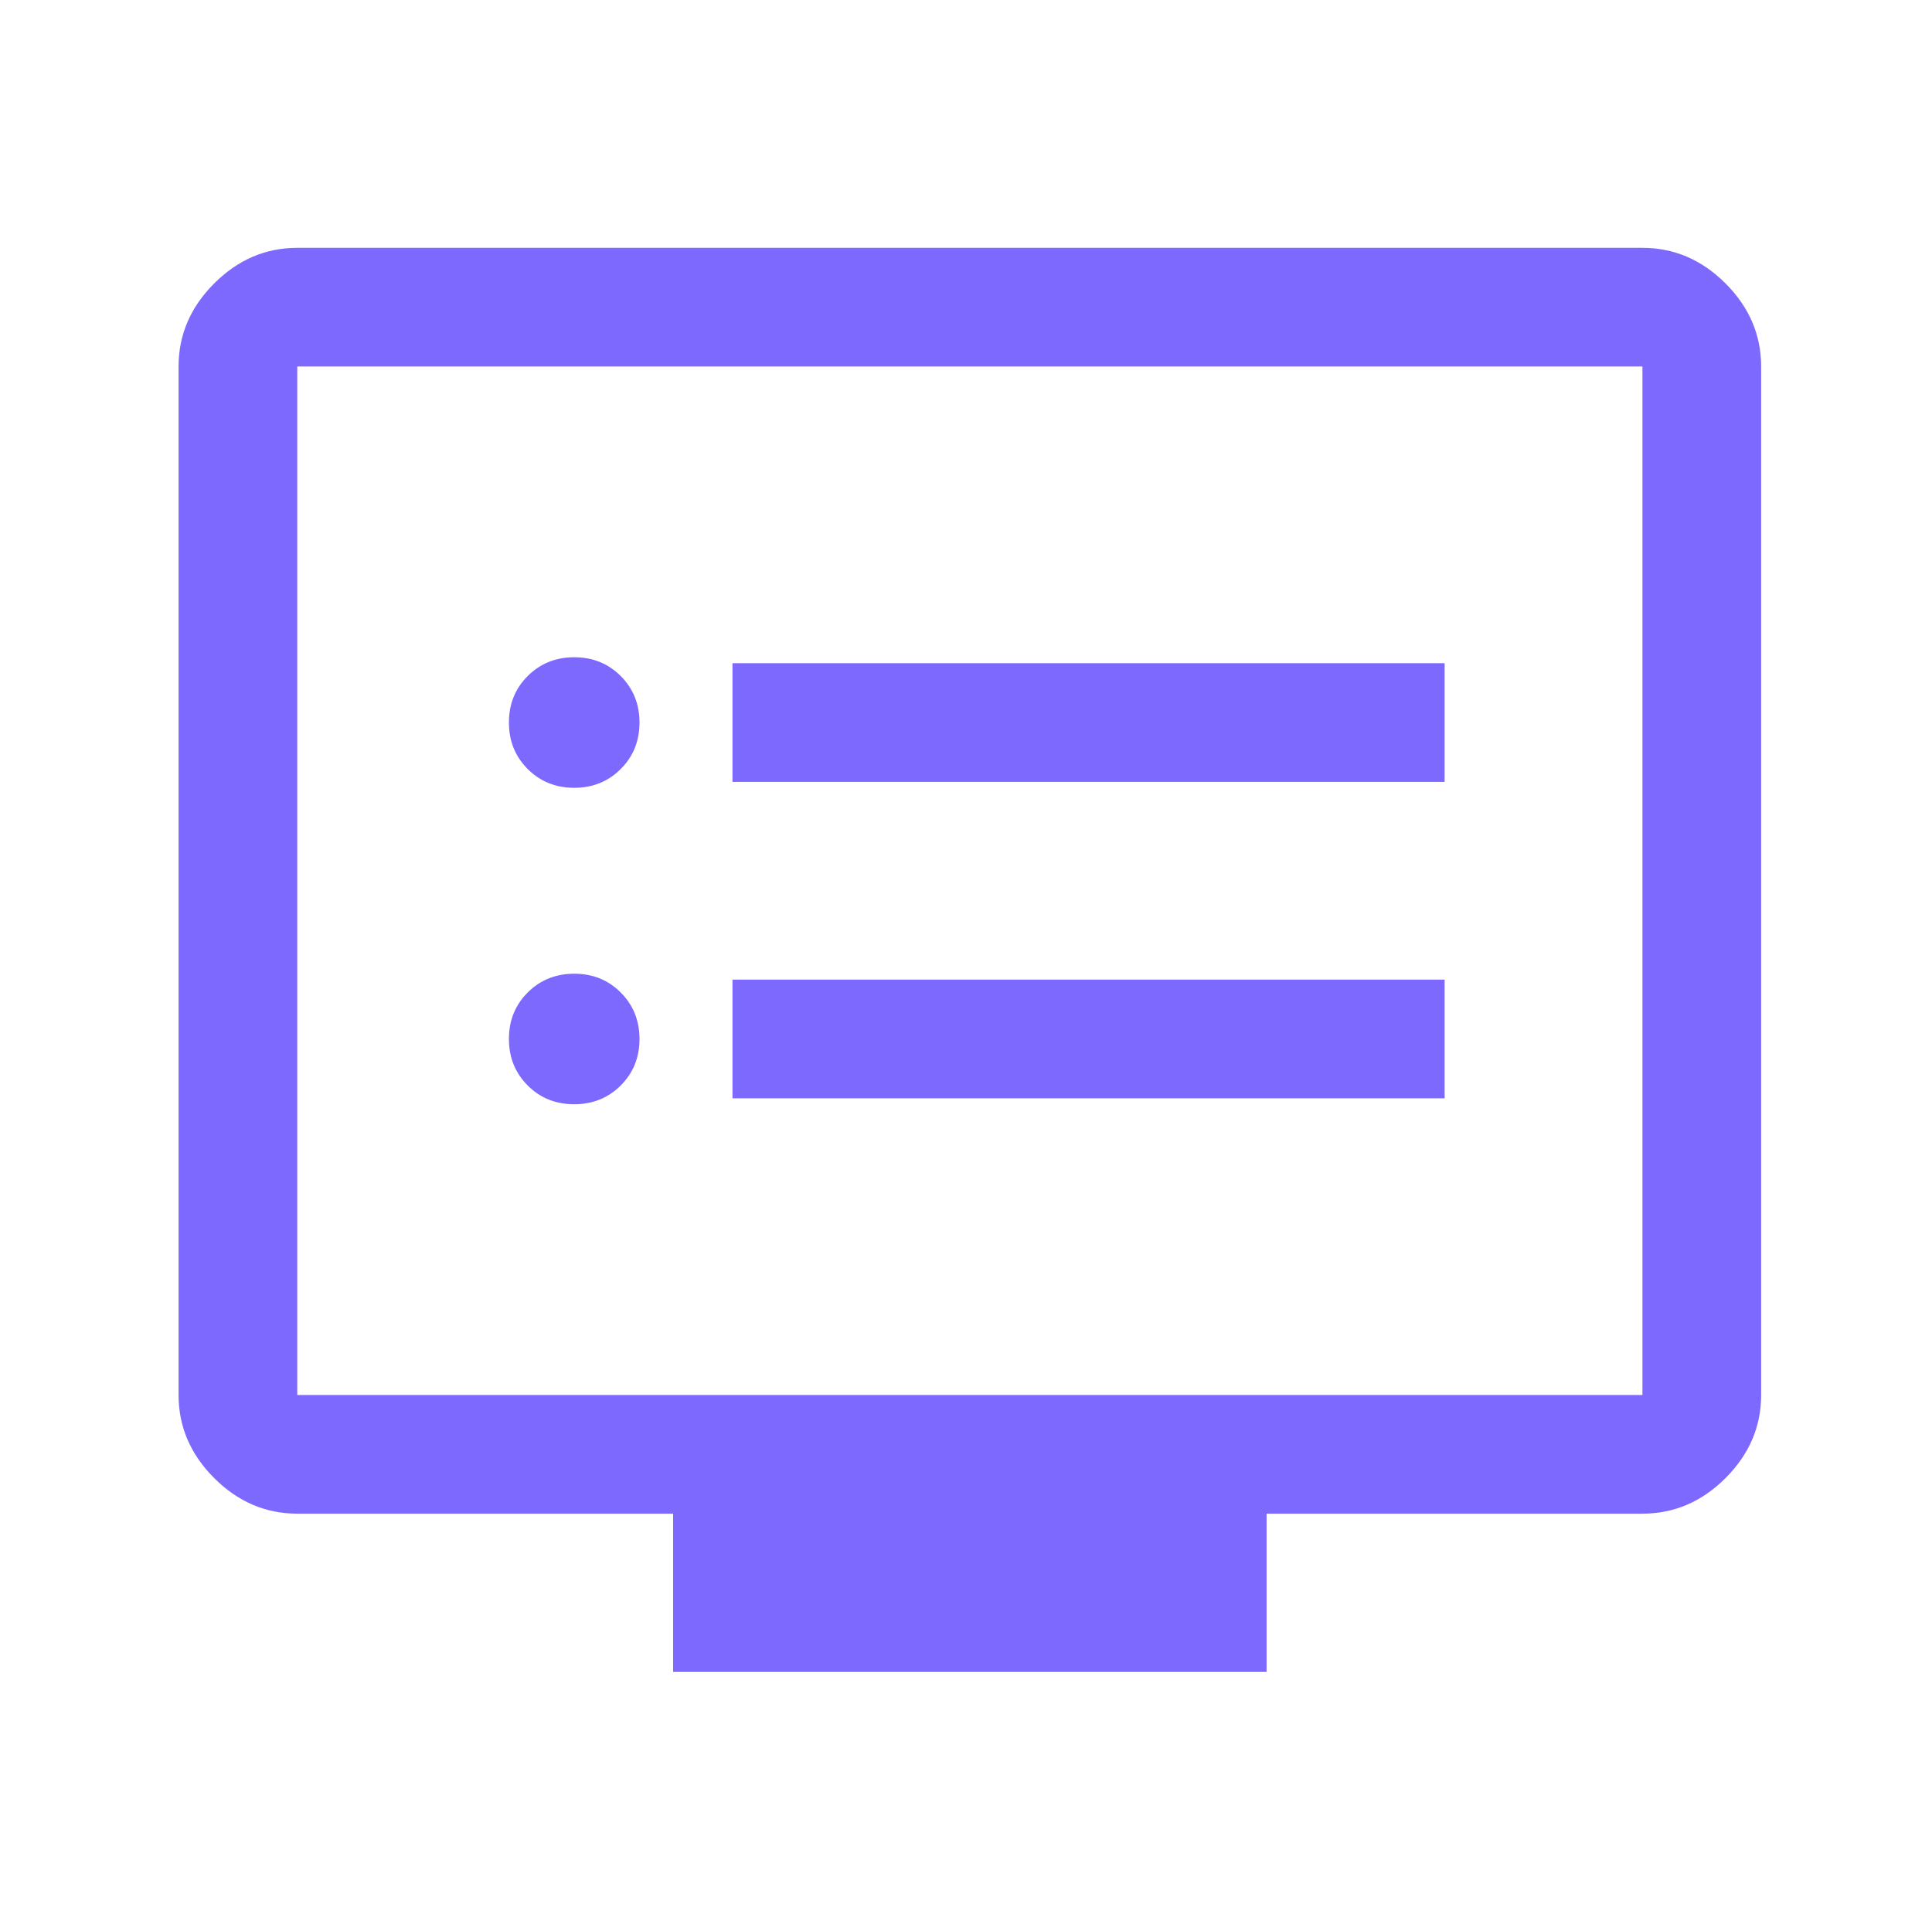 <svg width="89" height="88" viewBox="0 0 89 88" fill="none" xmlns="http://www.w3.org/2000/svg">
<mask id="mask0_10197_1752" style="mask-type:alpha" maskUnits="userSpaceOnUse" x="0" y="0" width="89" height="88">
<rect x="0.935" y="0.484" width="87.484" height="87.484" fill="#D9D9D9"/>
</mask>
<g mask="url(#mask0_10197_1752)">
<path d="M26.45 50.878C27.302 50.878 28.016 50.59 28.593 50.014C29.17 49.438 29.459 48.725 29.459 47.873C29.459 47.021 29.171 46.307 28.595 45.73C28.019 45.152 27.305 44.864 26.453 44.864C25.602 44.864 24.887 45.152 24.31 45.728C23.733 46.304 23.444 47.017 23.444 47.869C23.444 48.721 23.732 49.435 24.308 50.013C24.884 50.59 25.598 50.878 26.45 50.878ZM26.45 36.298C27.302 36.298 28.016 36.01 28.593 35.434C29.17 34.858 29.459 34.144 29.459 33.292C29.459 32.441 29.171 31.726 28.595 31.149C28.019 30.572 27.305 30.283 26.453 30.283C25.602 30.283 24.887 30.571 24.31 31.147C23.733 31.723 23.444 32.437 23.444 33.289C23.444 34.14 23.732 34.855 24.308 35.432C24.884 36.009 25.598 36.298 26.45 36.298ZM33.742 50.605H66.548V45.137H33.742V50.605ZM33.742 36.024H66.548V30.556H33.742V36.024ZM31.008 77.032V69.742H13.694C12.236 69.742 10.96 69.195 9.866 68.102C8.773 67.008 8.226 65.732 8.226 64.274V16.887C8.226 15.429 8.773 14.153 9.866 13.06C10.96 11.966 12.236 11.419 13.694 11.419H75.661C77.119 11.419 78.395 11.966 79.489 13.06C80.582 14.153 81.129 15.429 81.129 16.887V64.274C81.129 65.732 80.582 67.008 79.489 68.102C78.395 69.195 77.119 69.742 75.661 69.742H58.347V77.032H31.008ZM13.694 64.274H75.661V16.887H13.694V64.274Z" fill="#7E69FF"/>
</g>
</svg>
